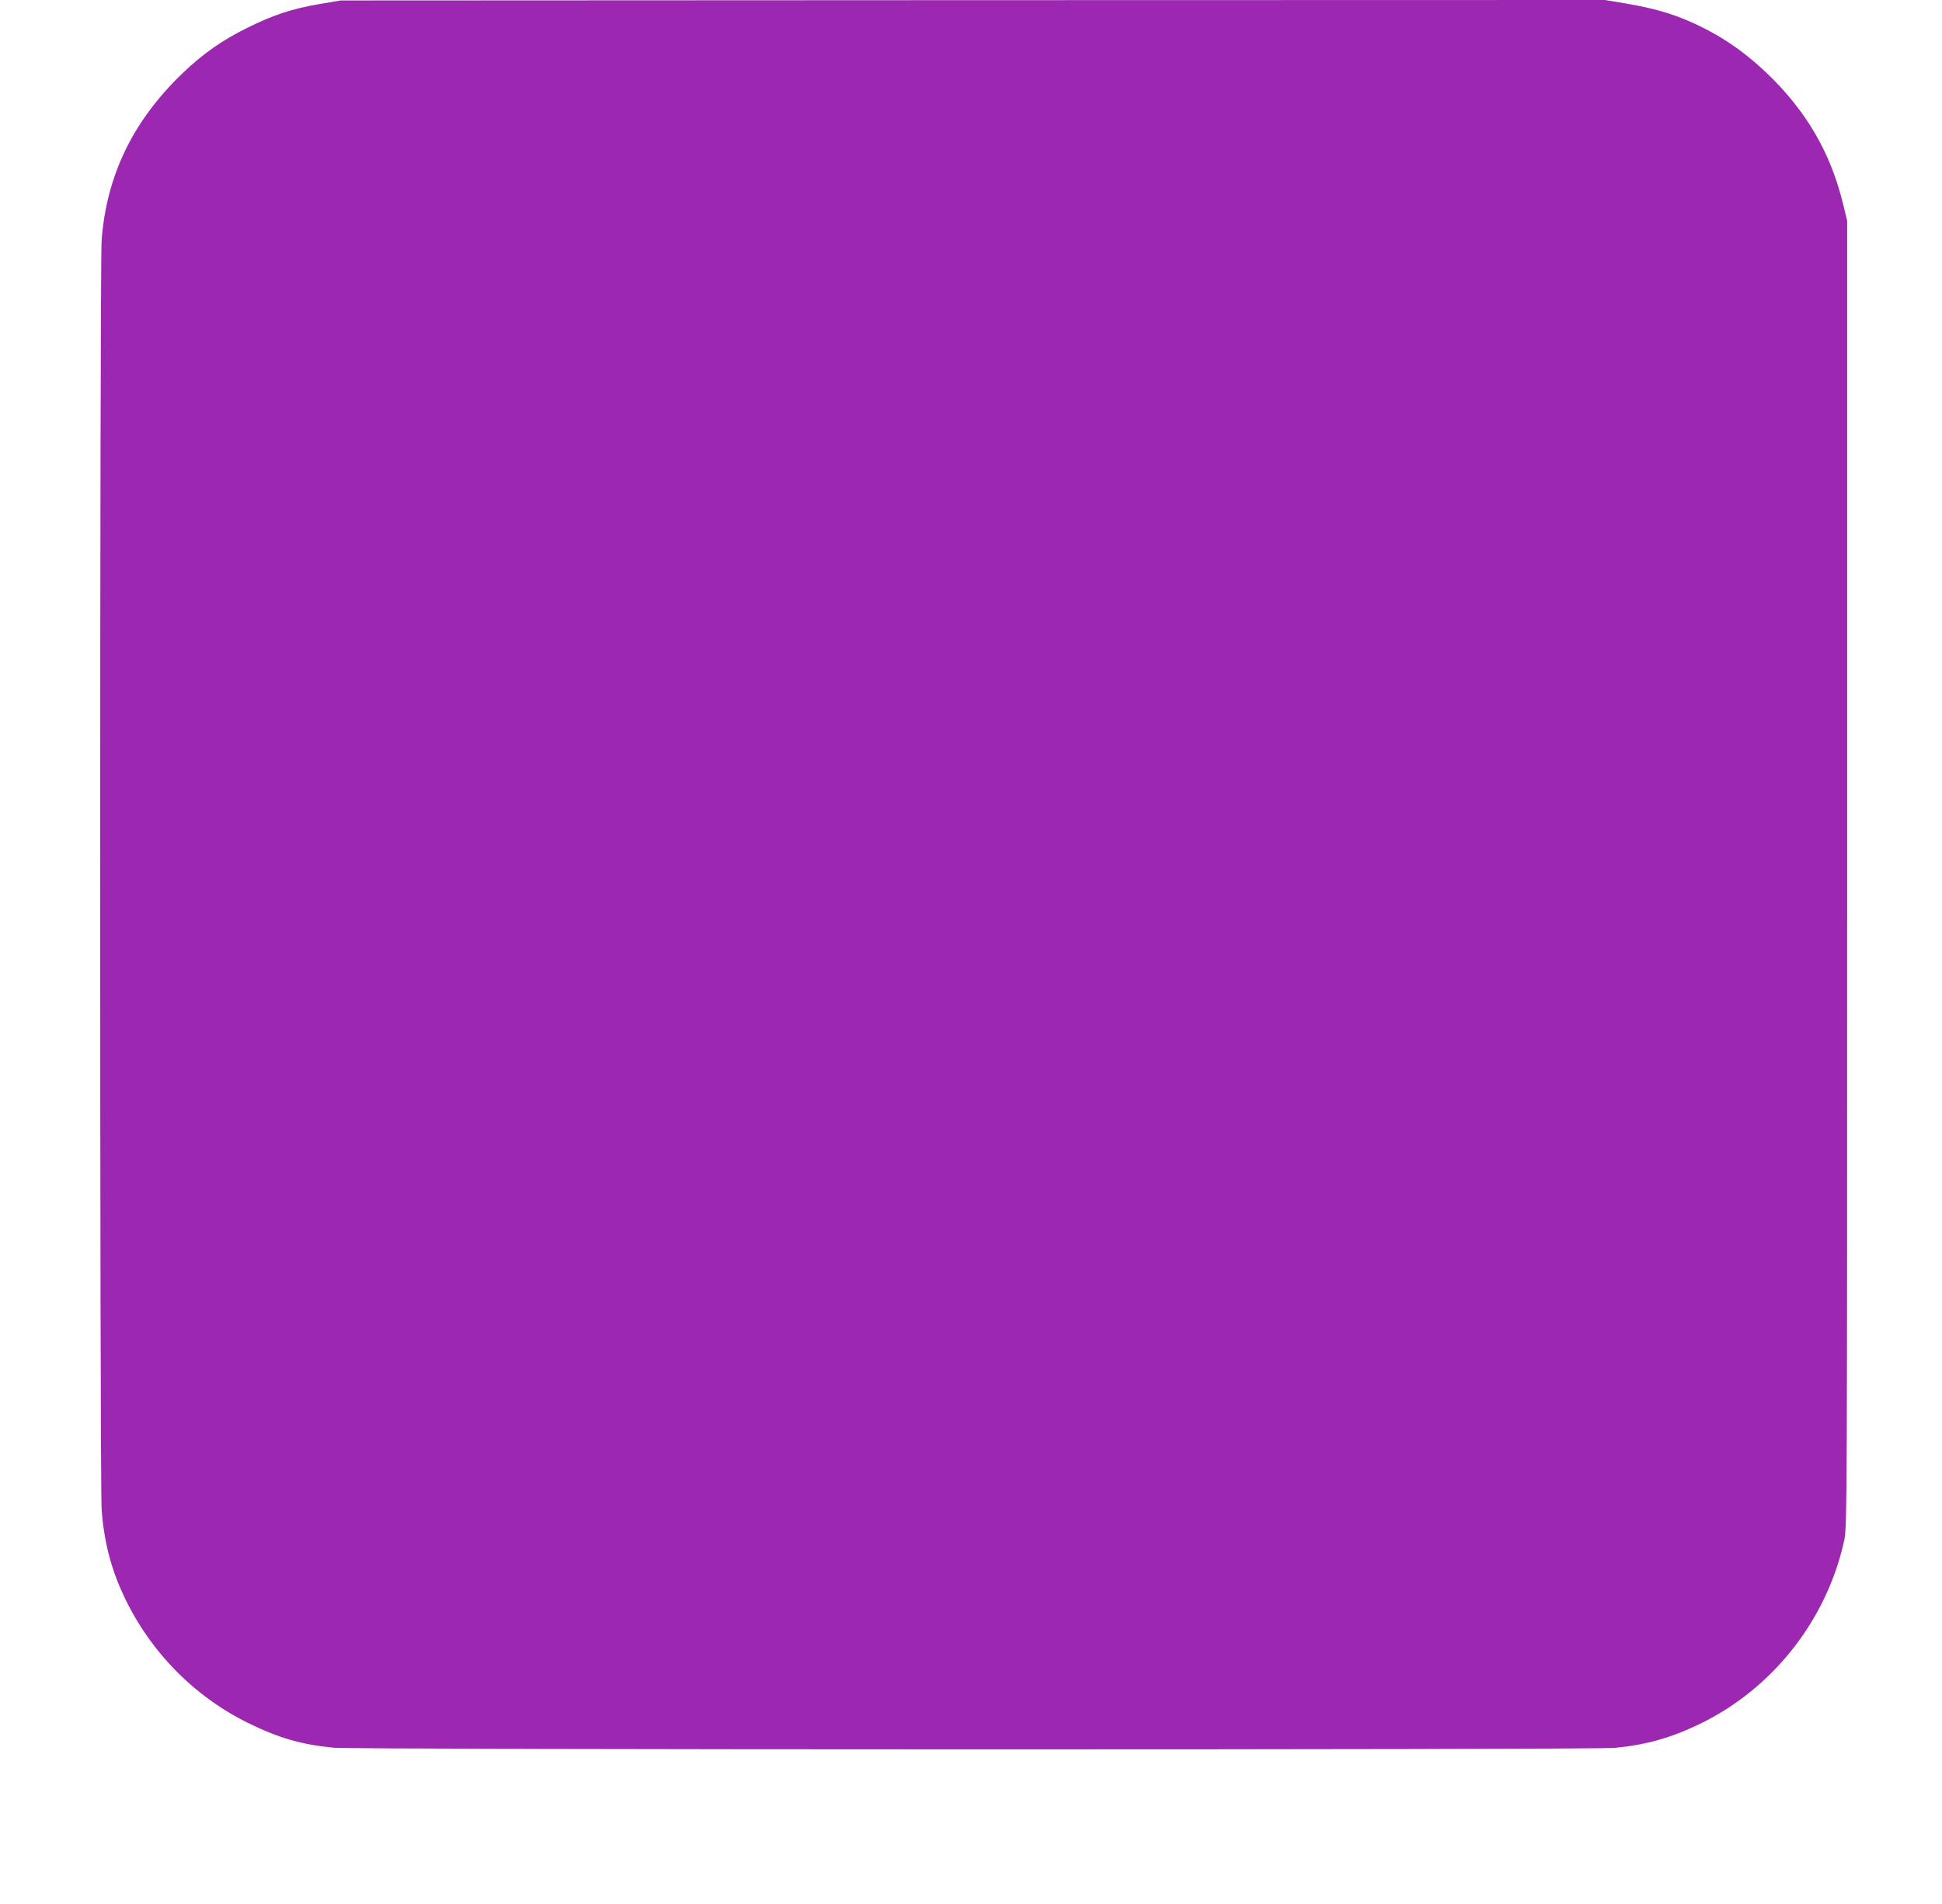 <?xml version="1.0" standalone="no"?>
<!DOCTYPE svg PUBLIC "-//W3C//DTD SVG 20010904//EN"
 "http://www.w3.org/TR/2001/REC-SVG-20010904/DTD/svg10.dtd">
<svg version="1.0" xmlns="http://www.w3.org/2000/svg"
 width="1280pt" height="1255pt" viewBox="0 0 1280 1255"
 preserveAspectRatio="xMidYMid meet">
<g transform="translate(0,1255) scale(0.1,-0.1)"
fill="#9c27b0" stroke="none">
<path d="M2110 12524 c-183 -31 -308 -72 -475 -155 -170 -83 -296 -172 -432
-302 -327 -314 -500 -672 -533 -1098 -13 -172 -13 -8190 0 -8369 15 -208 61
-388 147 -570 170 -363 461 -660 818 -836 202 -99 349 -142 564 -163 137 -14
8302 -15 8446 -1 204 20 366 65 555 156 483 232 842 687 956 1214 18 82 19
238 19 4390 l0 4305 -27 110 c-82 339 -244 617 -506 866 -157 149 -314 254
-506 338 -124 54 -244 88 -414 117 l-144 24 -4166 -1 -4167 -2 -135 -23z"/>
</g>
</svg>
